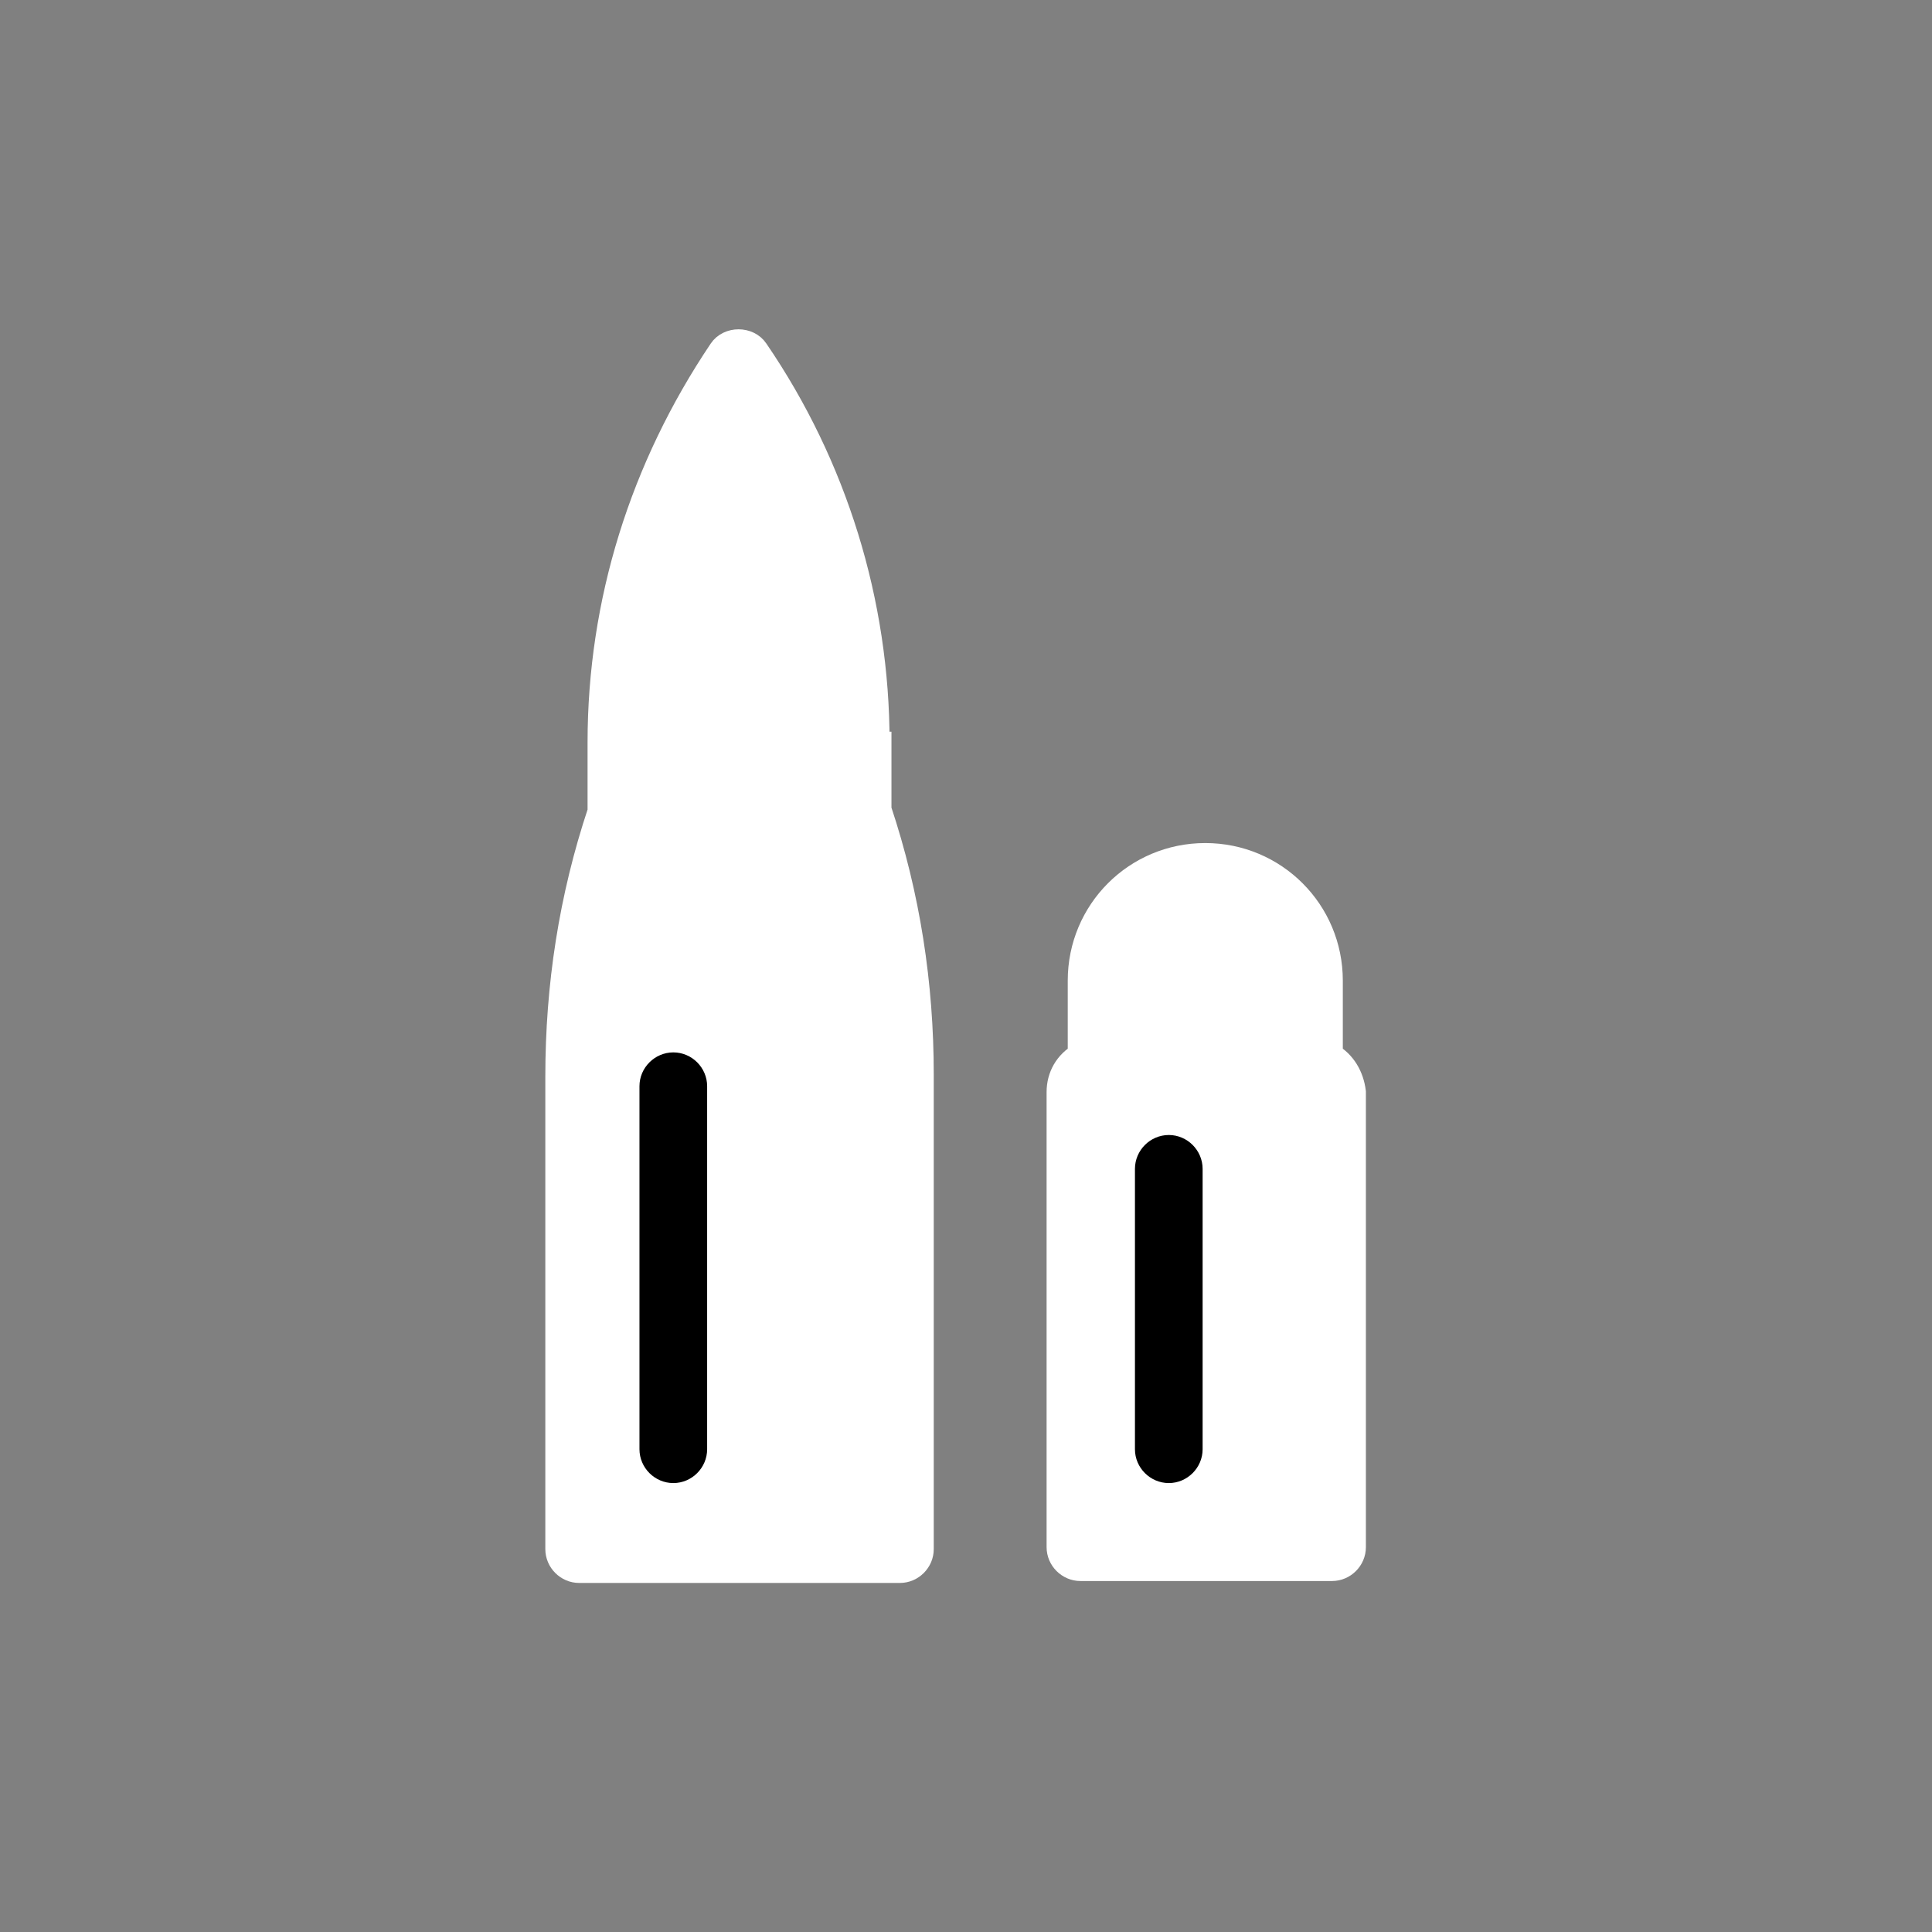 <svg width="37" height="37" viewBox="0 0 37 37" fill="none" xmlns="http://www.w3.org/2000/svg">
<rect x="0" y="0" width="37" height="37" fill="#808080" stroke="none"/>
<path d="M16.793 14.256V14.219C16.793 11.534 15.983 8.922 14.475 6.716C14.328 6.495 13.96 6.495 13.813 6.716C12.305 8.959 11.496 11.534 11.496 14.219V14.256V15.543C10.944 17.198 10.687 18.89 10.687 20.619V29.667C10.687 29.888 10.871 30.072 11.092 30.072H17.234C17.455 30.072 17.639 29.888 17.639 29.667V20.582C17.639 18.853 17.381 17.161 16.829 15.506V14.256H16.793ZM14.144 7.635C15.285 9.511 15.91 11.607 15.983 13.777H12.305C12.379 11.607 13.004 9.511 14.144 7.635ZM16.793 29.226H11.459V20.582C11.459 18.927 11.717 17.272 12.269 15.69C12.269 15.653 12.305 15.617 12.305 15.58V14.587H16.02V15.58C16.02 15.617 16.02 15.653 16.057 15.727C16.572 17.308 16.866 18.927 16.866 20.619V29.226H16.793Z" fill="white" stroke="white" stroke-width="0.487"/>
<path d="M16.097 14.338H12.203L11.23 18.232L10.743 29.427L17.071 29.914V26.02L16.584 16.771L16.097 14.338Z" fill="white"/>
<path d="M16.099 13.851H12.205L12.691 9.957L14.152 7.523L15.612 9.957L16.099 13.851Z" fill="white"/>
<path d="M24.86 20.179H21.453L20.966 19.205L21.939 17.258L23.4 16.772L24.86 17.745V20.179Z" fill="white"/>
<path d="M12.895 20.398C12.674 20.398 12.49 20.582 12.49 20.802V27.754C12.49 27.975 12.674 28.159 12.895 28.159C13.116 28.159 13.299 27.975 13.299 27.754V20.802C13.299 20.582 13.116 20.398 12.895 20.398Z" fill="black" stroke="black" stroke-width="0.487"/>
<path d="M25.473 20.214V18.78C25.473 17.456 24.407 16.389 23.082 16.389C21.758 16.389 20.692 17.456 20.692 18.78V20.214C20.434 20.361 20.287 20.619 20.287 20.913V29.63C20.287 29.851 20.471 30.035 20.692 30.035H25.51C25.731 30.035 25.915 29.851 25.915 29.63V20.913C25.878 20.619 25.731 20.361 25.473 20.214ZM21.464 18.78C21.464 17.897 22.163 17.198 23.046 17.198C23.928 17.198 24.627 17.897 24.627 18.78V20.104H21.464V18.78V18.78ZM25.069 29.226H21.059V20.913H25.069V29.226Z" fill="white" stroke="white" stroke-width="0.487"/>
<path d="M25.346 20.666H20.965V29.427H25.346V20.666Z" fill="white"/>
<path d="M22.384 28.159C22.604 28.159 22.788 27.975 22.788 27.755V22.385C22.788 22.164 22.604 21.98 22.384 21.98C22.163 21.98 21.979 22.164 21.979 22.385V27.755C21.979 27.975 22.163 28.159 22.384 28.159Z" fill="black" stroke="black" stroke-width="0.487"/>
</svg>
